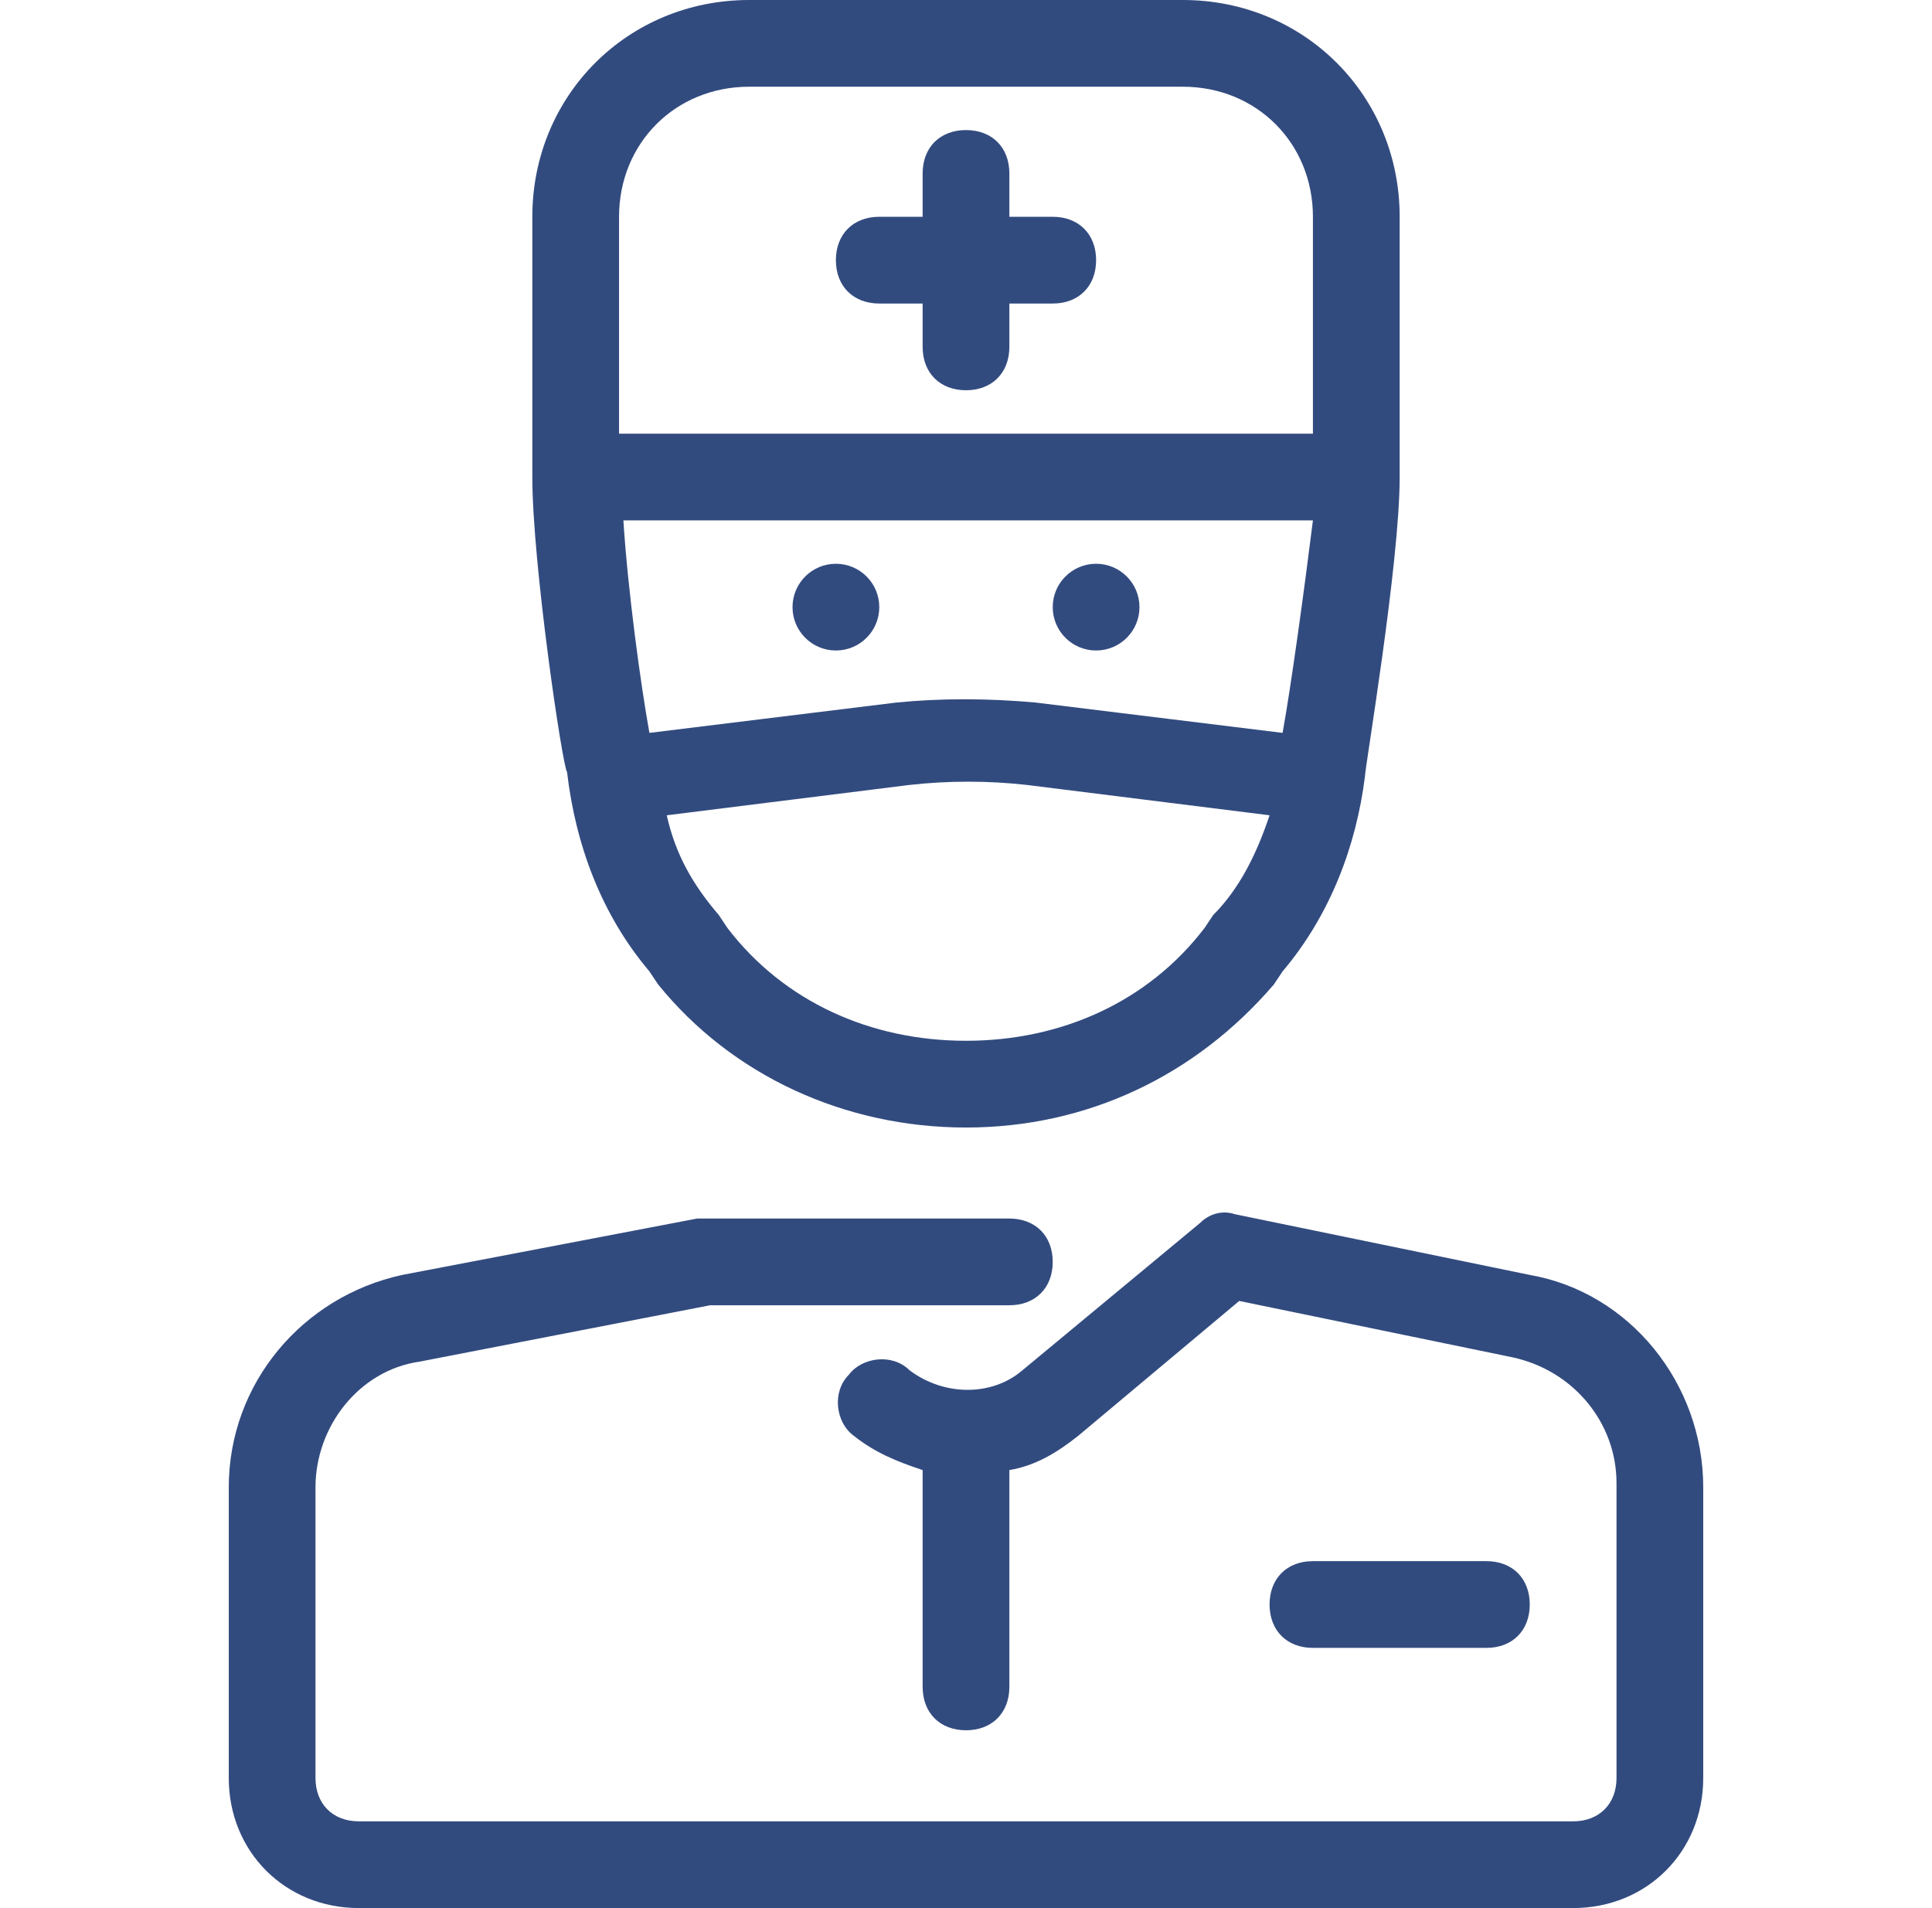 <svg width="81" height="80" viewBox="0 0 81 80" fill="none" xmlns="http://www.w3.org/2000/svg">
<path d="M35.045 27.273C36.05 27.273 36.864 26.459 36.864 25.455C36.864 24.451 36.05 23.637 35.045 23.637C34.041 23.637 33.227 24.451 33.227 25.455C33.227 26.459 34.041 27.273 35.045 27.273Z" fill="#324B7F"/>
<path d="M45.954 27.273C46.959 27.273 47.773 26.459 47.773 25.455C47.773 24.451 46.959 23.637 45.954 23.637C44.95 23.637 44.136 24.451 44.136 25.455C44.136 26.459 44.95 27.273 45.954 27.273Z" fill="#324B7F"/>
<path d="M44.136 9.089H42.318V7.271C42.318 6.18 41.591 5.453 40.5 5.453C39.409 5.453 38.682 6.18 38.682 7.271V9.089H36.864C35.773 9.089 35.045 9.817 35.045 10.908C35.045 11.999 35.773 12.726 36.864 12.726H38.682V14.544C38.682 15.635 39.409 16.362 40.5 16.362C41.591 16.362 42.318 15.635 42.318 14.544V12.726H44.136C45.227 12.726 45.955 11.999 45.955 10.908C45.955 9.817 45.227 9.089 44.136 9.089Z" fill="#324B7F"/>
<path d="M27.227 40.727L27.591 41.273C30.682 45.091 35.409 47.273 40.5 47.273C45.591 47.273 50.136 45.091 53.409 41.273L53.773 40.727C55.773 38.364 56.864 35.455 57.227 32.545C57.227 32.182 58.682 23.636 58.682 20V9.091C58.682 4 54.682 0 49.591 0H31.409C26.318 0 22.318 4 22.318 9.091V20C22.318 23.636 23.591 32.182 23.773 32.364C24.136 35.455 25.227 38.364 27.227 40.727ZM53.773 30.727L43.409 29.454C41.409 29.273 39.409 29.273 37.591 29.454L27.227 30.727C26.864 28.727 26.318 24.727 26.136 21.818H55.045C54.682 24.727 54.136 28.727 53.773 30.727ZM50.864 38.364L50.5 38.909C48.136 42 44.5 43.636 40.5 43.636C36.5 43.636 32.864 42 30.5 38.909L30.136 38.364C29.045 37.091 28.318 35.818 27.954 34.182L38.136 32.909C39.773 32.727 41.409 32.727 43.045 32.909L53.227 34.182C52.682 35.818 51.955 37.273 50.864 38.364ZM25.954 9.091C25.954 6 28.318 3.636 31.409 3.636H49.591C52.682 3.636 55.045 6 55.045 9.091V18.182H25.954V9.091Z" fill="#324B7F"/>
<path d="M64.136 53.453L51.773 50.907C51.227 50.725 50.682 50.907 50.318 51.271L42.864 57.453C41.591 58.544 39.591 58.544 38.136 57.453C37.409 56.725 36.136 56.907 35.591 57.635C34.864 58.362 35.045 59.635 35.773 60.18C36.682 60.907 37.591 61.271 38.682 61.635V70.725C38.682 71.816 39.409 72.544 40.5 72.544C41.591 72.544 42.318 71.816 42.318 70.725V61.635C43.409 61.453 44.318 60.907 45.227 60.18L51.955 54.544L63.409 56.907C65.954 57.453 67.773 59.635 67.773 62.18V74.544C67.773 75.635 67.045 76.362 65.954 76.362H15.045C13.954 76.362 13.227 75.635 13.227 74.544V62.362C13.227 59.816 15.045 57.453 17.591 57.089L29.773 54.725H42.318C43.409 54.725 44.136 53.998 44.136 52.907C44.136 51.816 43.409 51.089 42.318 51.089H29.591C29.409 51.089 29.409 51.089 29.227 51.089L16.863 53.453C12.682 54.362 9.591 57.998 9.591 62.362V74.544C9.591 77.635 11.954 79.998 15.045 79.998H65.954C69.045 79.998 71.409 77.635 71.409 74.544V62.362C71.409 57.998 68.318 54.18 64.136 53.453Z" fill="#324B7F"/>
<path d="M62.318 69.09C63.409 69.09 64.136 68.362 64.136 67.271C64.136 66.18 63.409 65.453 62.318 65.453H55.045C53.955 65.453 53.227 66.18 53.227 67.271C53.227 68.362 53.955 69.09 55.045 69.09H62.318Z" fill="#324B7F"/>
</svg>
